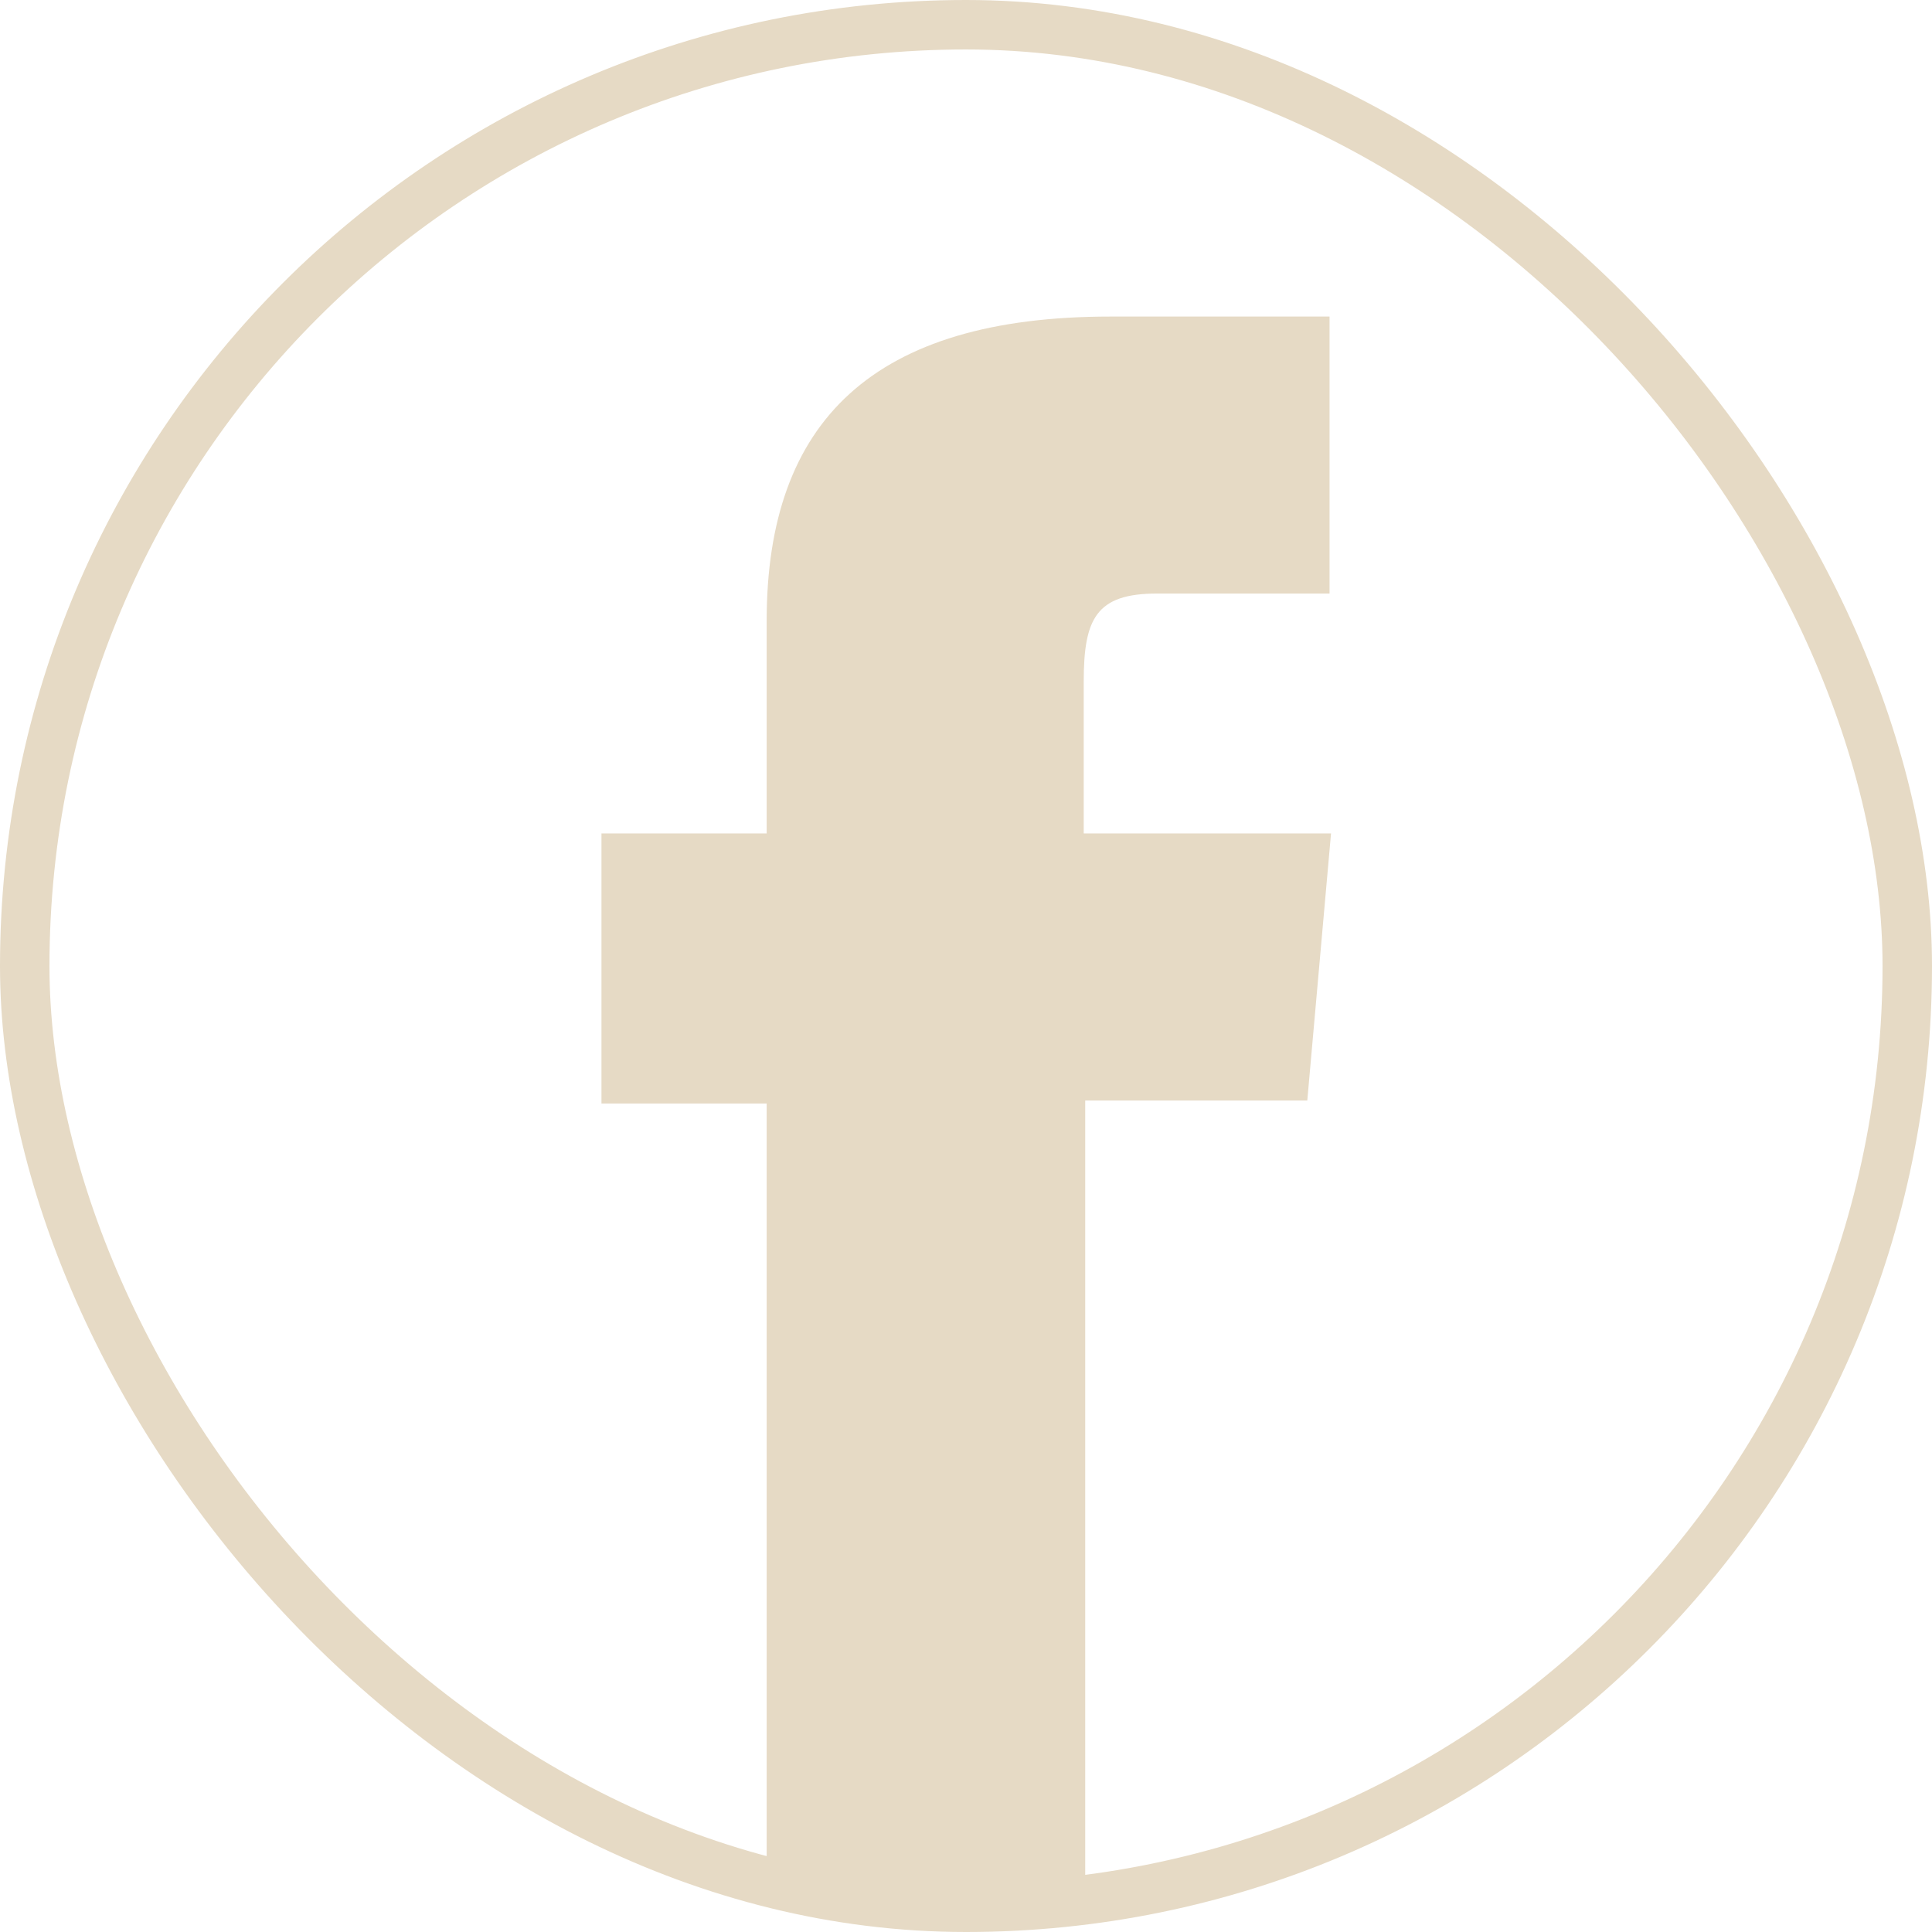 <svg xmlns="http://www.w3.org/2000/svg" viewBox="0 0 39.06 39.06"><defs><style>.cls-1{fill:none;stroke:#E6DAC5;stroke-miterlimit:10;}.cls-2{fill:#E6DAC5;}</style></defs><g id="Layer_2" data-name="Layer 2"><g id="Capa_1" data-name="Capa 1"><rect class="cls-1" x="0.5" y="0.5" width="38.06" height="38.06" rx="19.03"/><path class="cls-2" d="M15.5,38.36h6.44V22.25h4.49l.48-5.4h-5V13.78c0-1.27.25-1.78,1.48-1.78h3.49V6.4H22.45c-4.79,0-6.95,2.11-6.95,6.15v4.3H12.16v5.46H15.5Z"/></g></g></svg>